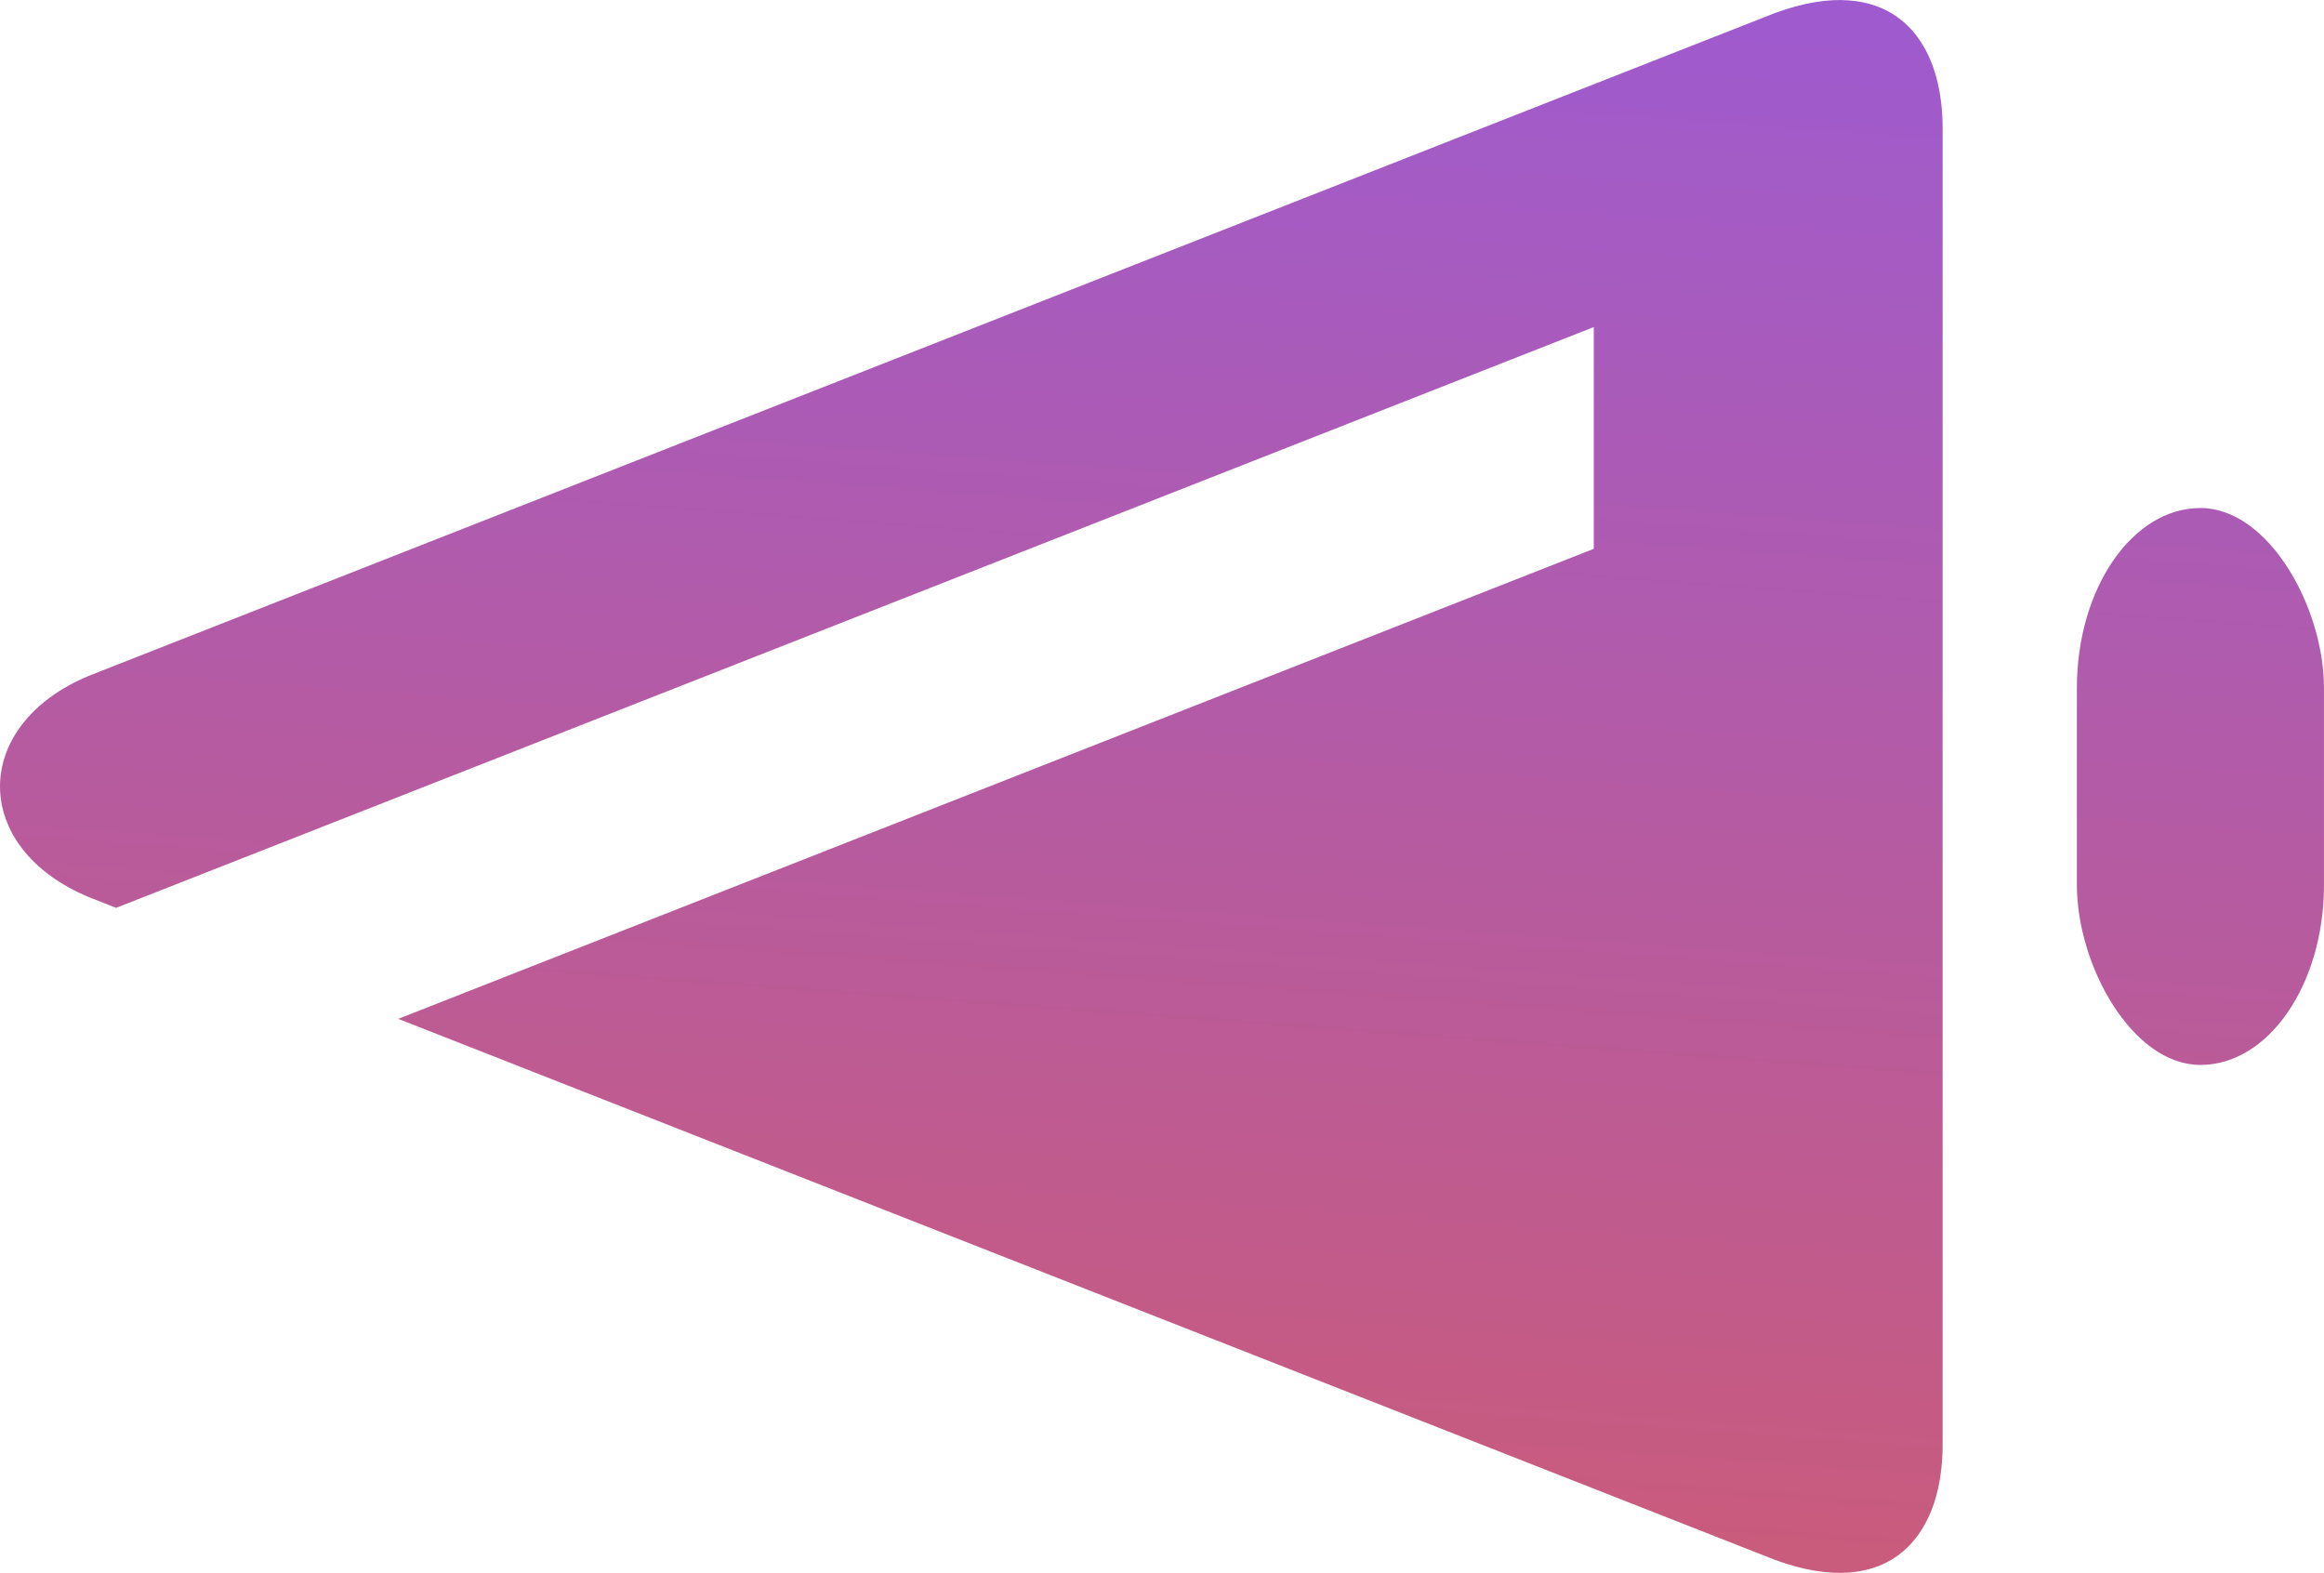<?xml version="1.0" encoding="UTF-8"?>
<svg width="512" height="346.5" version="1.1" viewBox="0 0 4360.7 2951" xmlns="http://www.w3.org/2000/svg" xmlns:xlink="http://www.w3.org/1999/xlink">
    <defs>
        <linearGradient id="gr" x1="5%" x2="-5%" y1="-50%" y2="150%" gradientUnits="userSpaceOnUse">
            <stop stop-color="#8c5af2" offset="0"/>
            <stop stop-color="#e35c4a" offset="1"/>
        </linearGradient>
    </defs>
    <rect x="3897" y="953.09" width="463.67" height="1044.9" ry="337.79" fill="url(#gr)"/>
    <path d="m3456.4 0.018c-41.857-0.743-90.828 9.394-146.55 32.486l-3142.6 1235.2c-111.4 46.272-167.23 126.91-167.23 207.83 0 80.918 55.828 161.56 167.23 207.83l50.574 19.934 2772.7-1089.7v416.04l-2243.3 881.9 2562.7 1007c222.89 92.366 335.05-23.282 335.18-208.21v-2469.5c-0.1-138.69-63.065-238.47-188.64-240.68z" fill="url(#gr)"/>
</svg>
